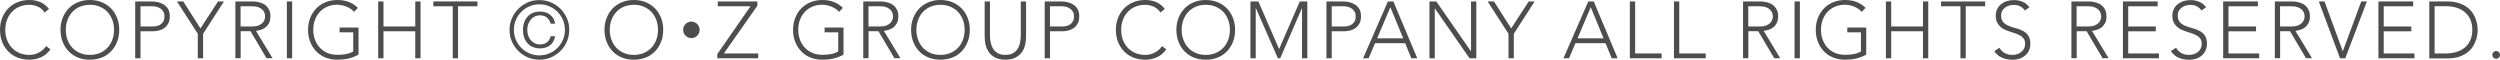 <?xml version="1.0" encoding="UTF-8"?>
<svg id="_レイヤー_2" data-name="レイヤー_2" xmlns="http://www.w3.org/2000/svg" viewBox="0 0 311.55 7.44">
  <defs>
    <style>
      .cls-1 {
        fill: #4d4d4d;
      }
    </style>
  </defs>
  <g id="_デザイン" data-name="デザイン">
    <g>
      <path class="cls-1" d="M6.29,6.15c-.34.46-.73.79-1.18.99-.45.2-.93.3-1.45.3s-1.04-.09-1.49-.27c-.45-.18-.83-.44-1.15-.77-.32-.33-.57-.72-.75-1.18-.18-.46-.27-.96-.27-1.5s.09-1.04.27-1.49c.18-.45.43-.85.75-1.18.32-.33.71-.59,1.15-.77.45-.19.95-.28,1.49-.28.48,0,.93.08,1.34.25.42.17.78.46,1.1.86l-.54.45c-.22-.33-.5-.58-.85-.73-.34-.15-.69-.23-1.05-.23-.46,0-.88.08-1.25.24s-.68.38-.94.66c-.26.28-.46.61-.6.99s-.21.79-.21,1.23.07.85.21,1.23.34.71.6.99c.26.28.57.5.94.66s.79.24,1.25.24c.18,0,.37-.02.56-.06.19-.04.38-.11.56-.2s.36-.2.53-.34c.17-.14.31-.3.44-.5l.54.41Z"/>
      <path class="cls-1" d="M7.54,3.72c0-.54.09-1.04.27-1.49.18-.45.43-.85.75-1.18.32-.33.71-.59,1.15-.77.45-.19.95-.28,1.49-.28s1.04.09,1.49.28.83.44,1.15.77c.32.33.57.72.75,1.18.18.45.27.95.27,1.49s-.09,1.04-.27,1.5c-.18.46-.43.85-.75,1.18-.32.33-.7.59-1.15.77s-.95.27-1.49.27-1.04-.09-1.49-.27c-.45-.18-.83-.44-1.15-.77-.32-.33-.57-.72-.75-1.18-.18-.46-.27-.96-.27-1.5ZM8.2,3.72c0,.44.07.85.21,1.23s.34.71.6.99c.26.28.57.5.94.66s.79.24,1.25.24.88-.08,1.25-.24.68-.38.95-.66c.26-.28.46-.61.6-.99s.21-.79.21-1.23-.07-.85-.21-1.23-.34-.71-.6-.99c-.26-.28-.58-.5-.95-.66s-.79-.24-1.25-.24-.88.08-1.25.24-.68.38-.94.66c-.26.28-.46.61-.6.99s-.21.79-.21,1.23Z"/>
      <path class="cls-1" d="M16.84.18h2.04c.25,0,.5.03.78.08.27.06.52.16.74.3.22.14.41.33.55.57.14.24.21.55.21.92,0,.32-.06.6-.17.83-.12.23-.27.42-.47.58-.2.15-.42.26-.68.33s-.52.11-.8.11h-1.53v3.36h-.66V.18ZM17.5,3.3h1.5c.19,0,.37-.02.55-.06.18-.04.34-.11.48-.21.14-.1.25-.23.34-.39.09-.16.13-.36.13-.59s-.04-.42-.13-.58c-.09-.16-.21-.29-.35-.39-.14-.1-.31-.18-.49-.23-.19-.05-.37-.07-.56-.07h-1.46v2.52Z"/>
      <path class="cls-1" d="M24.65,4.21L22.05.18h.79l2.14,3.36L27.17.18h.74l-2.6,4.03v3.05h-.66v-3.05Z"/>
      <path class="cls-1" d="M29.32.18h1.86c.09,0,.22,0,.38,0,.16,0,.33.03.52.06.19.03.38.09.57.16s.37.18.52.32c.15.14.28.32.38.53.1.21.15.47.15.78,0,.34-.06.62-.17.84-.12.22-.26.4-.44.54-.18.14-.37.24-.58.3-.21.07-.42.11-.61.14l2.06,3.4h-.75l-1.99-3.36h-1.23v3.36h-.66V.18ZM29.98,3.3h1.4c.35,0,.63-.04.84-.13.22-.09.38-.19.5-.32.12-.13.2-.26.25-.41.04-.15.07-.28.07-.4s-.02-.25-.07-.4c-.04-.15-.12-.28-.25-.41-.12-.13-.29-.23-.5-.32s-.5-.13-.84-.13h-1.4v2.52Z"/>
      <path class="cls-1" d="M35.75.18h.66v7.08h-.66V.18Z"/>
      <path class="cls-1" d="M44.69,6.8c-.41.23-.84.4-1.28.5s-.9.14-1.36.14c-.54,0-1.04-.09-1.49-.27-.45-.18-.83-.44-1.15-.77-.32-.33-.57-.72-.75-1.18-.18-.46-.27-.96-.27-1.5s.09-1.04.27-1.49c.18-.45.43-.85.75-1.18.32-.33.71-.59,1.15-.77.45-.19.95-.28,1.49-.28,1.05,0,1.9.33,2.55.98l-.48.5c-.11-.13-.24-.25-.4-.36-.16-.11-.33-.2-.51-.28-.18-.08-.38-.14-.58-.18-.2-.04-.4-.07-.59-.07-.46,0-.88.08-1.25.24s-.68.38-.94.66c-.26.28-.46.61-.6.99s-.21.79-.21,1.23.07.85.21,1.23.34.71.6.99c.26.28.57.5.94.66s.79.24,1.25.24c.38,0,.74-.03,1.07-.09.33-.06.64-.17.91-.33v-2.38h-1.7v-.6h2.36v3.36Z"/>
      <path class="cls-1" d="M47.13.18h.66v3.12h3.96V.18h.66v7.08h-.66v-3.36h-3.96v3.36h-.66V.18Z"/>
      <path class="cls-1" d="M56.42.78h-2.42V.18h5.5v.6h-2.42v6.48h-.66V.78Z"/>
      <path class="cls-1" d="M63.5,3.72c0-.51.1-1,.29-1.44.2-.45.46-.84.8-1.18.34-.34.73-.6,1.18-.8.45-.2.93-.29,1.45-.29s1,.1,1.45.29c.45.2.84.46,1.18.8.34.34.6.73.8,1.18.2.45.29.93.29,1.44s-.1,1-.29,1.45-.46.84-.8,1.18c-.34.34-.73.6-1.18.8-.45.2-.93.29-1.45.29s-1-.1-1.45-.29c-.45-.2-.84-.46-1.18-.8-.34-.34-.6-.73-.8-1.18-.2-.45-.29-.93-.29-1.45ZM64.04,3.72c0,.44.08.85.25,1.24.17.39.39.72.68,1.01.29.29.62.51,1.01.68.39.17.8.25,1.24.25s.85-.08,1.24-.25c.39-.17.72-.39,1.01-.68s.51-.62.68-1.01c.17-.39.25-.8.25-1.24s-.08-.85-.25-1.24c-.17-.39-.39-.72-.68-1.01-.29-.29-.62-.51-1.01-.68s-.8-.25-1.24-.25-.85.08-1.24.25-.72.39-1.01.68-.51.62-.68,1.01c-.17.39-.25.8-.25,1.24ZM68.62,2.95c-.06-.27-.2-.51-.42-.72-.22-.21-.51-.31-.88-.32-.25,0-.48.05-.68.14-.2.1-.37.23-.5.4s-.24.36-.32.58-.11.45-.11.69.04.48.11.7.18.41.32.58.3.29.5.39.43.15.68.15c.18,0,.35-.03.5-.08.15-.06.28-.13.39-.23.11-.1.2-.21.27-.33.07-.12.12-.25.15-.39h.54c-.03.25-.1.46-.21.65-.11.19-.24.35-.41.48-.17.13-.36.23-.57.29s-.43.1-.67.1c-.34,0-.64-.06-.91-.17s-.49-.27-.67-.48c-.18-.21-.32-.45-.42-.73-.1-.28-.14-.58-.14-.92s.05-.63.14-.91c.1-.28.24-.52.42-.73.18-.21.4-.37.67-.48s.57-.17.91-.17c.23,0,.46.03.67.1.21.07.4.17.57.29.17.13.3.29.41.47.11.19.18.4.21.65h-.54Z"/>
      <path class="cls-1" d="M75.33,3.72c0-.54.09-1.04.27-1.49.18-.45.43-.85.75-1.18.32-.33.71-.59,1.15-.77.45-.19.95-.28,1.49-.28s1.04.09,1.49.28.83.44,1.15.77c.32.33.57.72.75,1.18.18.45.27.95.27,1.49s-.09,1.04-.27,1.5c-.18.46-.43.85-.75,1.18-.32.33-.7.59-1.15.77s-.95.27-1.49.27-1.04-.09-1.49-.27c-.45-.18-.83-.44-1.15-.77-.32-.33-.57-.72-.75-1.18-.18-.46-.27-.96-.27-1.5ZM75.99,3.72c0,.44.07.85.21,1.23s.34.71.6.99c.26.28.57.5.94.66s.79.24,1.25.24.88-.08,1.25-.24.68-.38.95-.66c.26-.28.46-.61.6-.99s.21-.79.21-1.23-.07-.85-.21-1.23-.34-.71-.6-.99c-.26-.28-.58-.5-.95-.66s-.79-.24-1.25-.24-.88.08-1.25.24-.68.38-.94.66c-.26.28-.46.61-.6.99s-.21.79-.21,1.23Z"/>
      <path class="cls-1" d="M87.19,3.72c0,.57-.46,1.03-1.03,1.03s-1.03-.46-1.03-1.03.46-1.03,1.03-1.03,1.03.48,1.03,1.03Z"/>
      <path class="cls-1" d="M89.39,6.74l4.14-5.96h-4.08V.18h4.93v.54l-4.17,5.94h4.28v.6h-5.1v-.52Z"/>
      <path class="cls-1" d="M105.13,6.8c-.41.23-.84.4-1.28.5s-.9.14-1.36.14c-.54,0-1.04-.09-1.49-.27-.45-.18-.83-.44-1.15-.77-.32-.33-.57-.72-.75-1.18-.18-.46-.27-.96-.27-1.5s.09-1.04.27-1.49c.18-.45.43-.85.75-1.18.32-.33.71-.59,1.15-.77.45-.19.95-.28,1.49-.28,1.05,0,1.9.33,2.55.98l-.48.5c-.11-.13-.24-.25-.4-.36-.16-.11-.33-.2-.51-.28-.18-.08-.38-.14-.58-.18-.2-.04-.4-.07-.59-.07-.46,0-.88.08-1.25.24s-.68.38-.94.66c-.26.28-.46.61-.6.99s-.21.79-.21,1.23.07.85.21,1.23.34.71.6.99c.26.28.57.5.94.66s.79.24,1.25.24c.38,0,.74-.03,1.07-.09.33-.06.64-.17.91-.33v-2.38h-1.7v-.6h2.36v3.36Z"/>
      <path class="cls-1" d="M107.57.18h1.86c.09,0,.22,0,.38,0,.16,0,.33.03.52.06.19.03.38.09.57.16s.37.18.52.32c.15.14.28.32.38.53.1.21.15.47.15.78,0,.34-.06.62-.17.84-.12.22-.26.4-.44.54-.18.14-.37.24-.58.3-.21.07-.42.11-.61.14l2.06,3.4h-.75l-1.99-3.36h-1.23v3.36h-.66V.18ZM108.23,3.3h1.4c.35,0,.63-.04.84-.13.22-.09.38-.19.5-.32.12-.13.2-.26.25-.41.04-.15.07-.28.07-.4s-.02-.25-.07-.4c-.04-.15-.12-.28-.25-.41-.12-.13-.29-.23-.5-.32s-.5-.13-.84-.13h-1.4v2.52Z"/>
      <path class="cls-1" d="M113.54,3.72c0-.54.09-1.04.27-1.49.18-.45.43-.85.75-1.18.32-.33.71-.59,1.15-.77.45-.19.95-.28,1.49-.28s1.04.09,1.49.28.83.44,1.15.77c.32.33.57.72.75,1.18.18.45.27.95.27,1.49s-.09,1.04-.27,1.5c-.18.46-.43.85-.75,1.18-.32.33-.7.59-1.15.77s-.95.27-1.49.27-1.04-.09-1.49-.27c-.45-.18-.83-.44-1.15-.77-.32-.33-.57-.72-.75-1.18-.18-.46-.27-.96-.27-1.5ZM114.2,3.72c0,.44.07.85.21,1.23s.34.71.6.99c.26.28.57.5.94.66s.79.24,1.25.24.88-.08,1.25-.24.68-.38.95-.66c.26-.28.46-.61.6-.99s.21-.79.21-1.23-.07-.85-.21-1.23-.34-.71-.6-.99c-.26-.28-.58-.5-.95-.66s-.79-.24-1.25-.24-.88.08-1.25.24-.68.38-.94.66c-.26.28-.46.61-.6.99s-.21.79-.21,1.23Z"/>
      <path class="cls-1" d="M127.87,4.55c0,.38-.04.74-.13,1.09s-.23.65-.44.92c-.2.27-.47.48-.8.64s-.73.24-1.21.24-.88-.08-1.21-.24-.6-.37-.8-.64c-.2-.27-.35-.57-.44-.92s-.13-.71-.13-1.09V.18h.66v4.2c0,.25.02.52.07.81.05.29.14.55.27.8.14.25.33.45.58.61s.58.24,1,.24.75-.08,1-.24.44-.36.58-.61c.14-.25.23-.51.27-.8.05-.29.07-.56.07-.81V.18h.66v4.37Z"/>
      <path class="cls-1" d="M130.18.18h2.04c.25,0,.5.03.78.08.27.06.52.16.74.3.22.14.41.33.55.57.14.24.21.55.21.92,0,.32-.06.6-.17.83-.12.23-.27.42-.47.58-.2.15-.42.26-.68.33s-.52.11-.8.11h-1.53v3.36h-.66V.18ZM130.84,3.3h1.5c.19,0,.37-.02.55-.06.18-.04.34-.11.48-.21.14-.1.25-.23.34-.39.09-.16.13-.36.13-.59s-.04-.42-.13-.58c-.09-.16-.21-.29-.35-.39-.14-.1-.31-.18-.49-.23-.19-.05-.37-.07-.56-.07h-1.46v2.52Z"/>
      <path class="cls-1" d="M145.35,6.15c-.34.46-.73.79-1.18.99-.45.2-.93.3-1.45.3s-1.04-.09-1.49-.27c-.45-.18-.83-.44-1.15-.77-.32-.33-.57-.72-.75-1.18-.18-.46-.27-.96-.27-1.5s.09-1.04.27-1.49c.18-.45.43-.85.75-1.18.32-.33.71-.59,1.15-.77.45-.19.95-.28,1.49-.28.48,0,.93.08,1.34.25.42.17.78.46,1.1.86l-.54.45c-.22-.33-.5-.58-.85-.73-.34-.15-.69-.23-1.05-.23-.46,0-.88.08-1.25.24s-.68.38-.94.66c-.26.28-.46.61-.6.99s-.21.79-.21,1.23.07.85.21,1.23.34.71.6.99c.26.28.57.5.94.66s.79.24,1.25.24c.18,0,.37-.02.56-.06.19-.04.38-.11.56-.2s.36-.2.53-.34c.17-.14.31-.3.44-.5l.54.41Z"/>
      <path class="cls-1" d="M146.6,3.72c0-.54.09-1.04.27-1.49.18-.45.43-.85.75-1.18.32-.33.71-.59,1.15-.77.45-.19.95-.28,1.49-.28s1.04.09,1.49.28.83.44,1.15.77c.32.33.57.72.75,1.18.18.45.27.95.27,1.49s-.09,1.04-.27,1.5c-.18.46-.43.85-.75,1.18-.32.33-.7.59-1.15.77s-.95.27-1.49.27-1.04-.09-1.49-.27c-.45-.18-.83-.44-1.15-.77-.32-.33-.57-.72-.75-1.18-.18-.46-.27-.96-.27-1.5ZM147.26,3.72c0,.44.07.85.21,1.23s.34.71.6.99c.26.28.57.5.94.66s.79.24,1.25.24.88-.08,1.25-.24.68-.38.95-.66c.26-.28.46-.61.6-.99s.21-.79.21-1.23-.07-.85-.21-1.23-.34-.71-.6-.99c-.26-.28-.58-.5-.95-.66s-.79-.24-1.25-.24-.88.08-1.25.24-.68.38-.94.66c-.26.28-.46.61-.6.99s-.21.79-.21,1.23Z"/>
      <path class="cls-1" d="M155.83.18h.99l2.58,5.94,2.58-5.94h.94v7.08h-.66V1.02h-.02l-2.7,6.24h-.29l-2.74-6.24h-.02v6.24h-.66V.18Z"/>
      <path class="cls-1" d="M165.29.18h2.04c.25,0,.5.03.78.08.27.06.52.16.74.3.22.14.41.33.55.57.14.24.21.55.21.92,0,.32-.06.6-.17.83-.12.23-.27.42-.47.58-.2.15-.42.26-.68.33s-.52.11-.8.11h-1.53v3.36h-.66V.18ZM165.95,3.3h1.5c.19,0,.37-.02.55-.06.18-.04.34-.11.48-.21.14-.1.25-.23.34-.39.09-.16.13-.36.13-.59s-.04-.42-.13-.58c-.09-.16-.21-.29-.35-.39-.14-.1-.31-.18-.49-.23-.19-.05-.37-.07-.56-.07h-1.46v2.52Z"/>
      <path class="cls-1" d="M172.96.18h.68l2.98,7.08h-.74l-.77-1.88h-3.75l-.8,1.88h-.69l3.09-7.08ZM173.27.9l-1.65,3.88h3.25l-1.6-3.88Z"/>
      <path class="cls-1" d="M178.14.18h.85l4.31,6.2h.02V.18h.66v7.08h-.85l-4.31-6.2h-.02v6.2h-.66V.18Z"/>
      <path class="cls-1" d="M187.99,4.21l-2.6-4.03h.79l2.14,3.36,2.19-3.36h.74l-2.6,4.03v3.05h-.66v-3.05Z"/>
      <path class="cls-1" d="M197.93.18h.68l2.98,7.08h-.74l-.77-1.88h-3.75l-.8,1.88h-.69l3.09-7.08ZM198.24.9l-1.65,3.88h3.25l-1.6-3.88Z"/>
      <path class="cls-1" d="M203.11.18h.66v6.48h3.3v.6h-3.96V.18Z"/>
      <path class="cls-1" d="M208.61.18h.66v6.48h3.3v.6h-3.96V.18Z"/>
      <path class="cls-1" d="M217.21.18h1.86c.09,0,.22,0,.38,0,.16,0,.33.03.52.06.19.03.38.09.57.16s.37.18.52.32c.15.14.28.32.38.53.1.21.15.47.15.78,0,.34-.06.62-.17.84-.12.22-.26.4-.44.54-.18.14-.37.24-.58.3-.21.07-.42.11-.61.14l2.06,3.4h-.75l-1.99-3.36h-1.23v3.36h-.66V.18ZM217.87,3.3h1.4c.35,0,.63-.04.84-.13.22-.09.38-.19.5-.32.12-.13.2-.26.25-.41.04-.15.07-.28.07-.4s-.02-.25-.07-.4c-.04-.15-.12-.28-.25-.41-.12-.13-.29-.23-.5-.32s-.5-.13-.84-.13h-1.4v2.52Z"/>
      <path class="cls-1" d="M223.64.18h.66v7.08h-.66V.18Z"/>
      <path class="cls-1" d="M232.58,6.8c-.41.23-.84.4-1.28.5s-.9.14-1.36.14c-.54,0-1.04-.09-1.49-.27-.45-.18-.83-.44-1.15-.77-.32-.33-.57-.72-.75-1.18-.18-.46-.27-.96-.27-1.5s.09-1.04.27-1.49c.18-.45.43-.85.75-1.18.32-.33.71-.59,1.15-.77.45-.19.95-.28,1.49-.28,1.05,0,1.9.33,2.55.98l-.48.5c-.11-.13-.24-.25-.4-.36-.16-.11-.33-.2-.51-.28-.18-.08-.38-.14-.58-.18-.2-.04-.4-.07-.59-.07-.46,0-.88.08-1.25.24s-.68.38-.94.66c-.26.28-.46.61-.6.99s-.21.79-.21,1.23.07.85.21,1.23.34.71.6.99c.26.28.57.5.94.66s.79.24,1.25.24c.38,0,.74-.03,1.07-.09.33-.06.64-.17.91-.33v-2.38h-1.7v-.6h2.36v3.36Z"/>
      <path class="cls-1" d="M235.02.18h.66v3.12h3.96V.18h.66v7.08h-.66v-3.36h-3.96v3.36h-.66V.18Z"/>
      <path class="cls-1" d="M244.31.78h-2.42V.18h5.5v.6h-2.42v6.48h-.66V.78Z"/>
      <path class="cls-1" d="M249.17,5.95c.17.3.4.52.67.67s.59.22.95.22c.22,0,.43-.03.62-.1s.36-.16.5-.28c.14-.12.26-.26.34-.43.08-.17.12-.36.12-.58,0-.25-.05-.45-.16-.61s-.24-.29-.42-.39c-.17-.1-.37-.19-.58-.27-.22-.07-.44-.15-.67-.22-.23-.07-.45-.16-.67-.25-.22-.09-.41-.21-.58-.37-.17-.15-.31-.34-.42-.56s-.16-.51-.16-.84c0-.31.06-.59.19-.83.12-.24.29-.45.5-.61s.45-.29.72-.37c.27-.08.56-.12.86-.12.39,0,.75.07,1.08.21.33.14.61.37.85.68l-.57.41c-.17-.23-.36-.41-.58-.52-.22-.12-.49-.18-.79-.18-.21,0-.42.03-.61.09s-.36.14-.5.25c-.14.11-.26.25-.35.41-.09.17-.13.36-.13.59,0,.35.09.62.27.82.18.19.4.34.67.45.27.11.56.21.88.29s.61.19.88.33c.27.14.5.33.67.58.18.25.27.59.27,1.04,0,.32-.06.6-.18.85-.12.25-.28.46-.48.62-.2.17-.44.3-.71.39-.27.09-.54.13-.83.13-.47,0-.9-.08-1.29-.24-.39-.16-.73-.44-1.01-.83l.63-.42Z"/>
      <path class="cls-1" d="M258.13.18h1.86c.09,0,.22,0,.38,0,.16,0,.33.03.52.06.19.03.38.09.57.16s.37.18.52.32c.15.14.28.32.38.53.1.21.15.47.15.78,0,.34-.06.62-.17.84-.12.22-.26.4-.44.54-.18.14-.37.24-.58.3-.21.07-.42.11-.61.14l2.06,3.4h-.75l-1.99-3.36h-1.23v3.36h-.66V.18ZM258.79,3.3h1.4c.35,0,.63-.04.84-.13.22-.09.38-.19.5-.32.12-.13.2-.26.25-.41.04-.15.07-.28.07-.4s-.02-.25-.07-.4c-.04-.15-.12-.28-.25-.41-.12-.13-.29-.23-.5-.32s-.5-.13-.84-.13h-1.4v2.52Z"/>
      <path class="cls-1" d="M264.56.18h4.33v.6h-3.67v2.52h3.44v.6h-3.44v2.76h3.83v.6h-4.49V.18Z"/>
      <path class="cls-1" d="M271.18,5.95c.17.3.4.52.67.67s.59.22.95.22c.22,0,.43-.03.62-.1s.36-.16.5-.28c.14-.12.26-.26.34-.43.08-.17.12-.36.12-.58,0-.25-.05-.45-.16-.61s-.24-.29-.42-.39c-.17-.1-.37-.19-.58-.27-.22-.07-.44-.15-.67-.22-.23-.07-.45-.16-.67-.25-.22-.09-.41-.21-.58-.37-.17-.15-.31-.34-.42-.56s-.16-.51-.16-.84c0-.31.06-.59.19-.83.12-.24.29-.45.5-.61s.45-.29.72-.37c.27-.08.56-.12.86-.12.39,0,.75.07,1.08.21.33.14.61.37.85.68l-.57.41c-.17-.23-.36-.41-.58-.52-.22-.12-.49-.18-.79-.18-.21,0-.42.03-.61.09s-.36.14-.5.25c-.14.11-.26.25-.35.41-.09.17-.13.36-.13.59,0,.35.09.62.27.82.18.19.4.34.67.45.27.11.56.21.88.29s.61.19.88.33c.27.14.5.33.67.58.18.25.27.59.27,1.04,0,.32-.06.6-.18.85-.12.25-.28.46-.48.62-.2.17-.44.3-.71.39-.27.09-.54.13-.83.13-.47,0-.9-.08-1.29-.24-.39-.16-.73-.44-1.01-.83l.63-.42Z"/>
      <path class="cls-1" d="M277.05.18h4.33v.6h-3.67v2.52h3.44v.6h-3.44v2.76h3.83v.6h-4.49V.18Z"/>
      <path class="cls-1" d="M283.48.18h1.86c.09,0,.22,0,.38,0,.16,0,.33.03.52.06.19.03.38.09.57.16s.37.18.52.32c.15.14.28.32.38.53.1.21.15.47.15.78,0,.34-.06.62-.17.84-.12.22-.26.4-.44.54-.18.14-.37.24-.58.3-.21.07-.42.11-.61.14l2.06,3.4h-.75l-1.99-3.36h-1.23v3.36h-.66V.18ZM284.14,3.3h1.4c.35,0,.63-.04.84-.13.22-.09.38-.19.5-.32.12-.13.2-.26.25-.41.04-.15.07-.28.07-.4s-.02-.25-.07-.4c-.04-.15-.12-.28-.25-.41-.12-.13-.29-.23-.5-.32s-.5-.13-.84-.13h-1.4v2.52Z"/>
      <path class="cls-1" d="M288.97.18h.71l2.28,6.21,2.3-6.21h.7l-2.69,7.08h-.66l-2.64-7.08Z"/>
      <path class="cls-1" d="M296.4.18h4.33v.6h-3.67v2.52h3.44v.6h-3.44v2.76h3.83v.6h-4.49V.18Z"/>
      <path class="cls-1" d="M302.74.18h2.19c.61,0,1.13.08,1.56.23.43.15.78.34,1.07.58.28.23.51.49.67.77.16.28.28.56.36.82.08.26.12.49.15.71.02.21.03.36.03.44s-.01.24-.03.45c-.02.21-.07.45-.15.71-.08.26-.2.53-.36.82-.16.28-.39.54-.67.77-.28.23-.64.42-1.07.58s-.95.22-1.56.22h-2.19V.18ZM303.4,6.66h1.36c.47,0,.9-.06,1.31-.17.41-.12.76-.3,1.06-.54.3-.24.54-.54.71-.92.17-.37.26-.81.26-1.32s-.09-.94-.26-1.31c-.17-.37-.41-.67-.71-.92-.3-.24-.65-.42-1.06-.54s-.84-.17-1.31-.17h-1.36v5.88Z"/>
      <path class="cls-1" d="M310.59,6.84c0-.13.05-.25.14-.34s.21-.14.34-.14.25.05.34.14c.09.09.14.21.14.34s-.05.25-.14.34c-.09.09-.21.14-.34.14s-.25-.05-.34-.14c-.09-.09-.14-.21-.14-.34Z"/>
    </g>
  </g>
</svg>